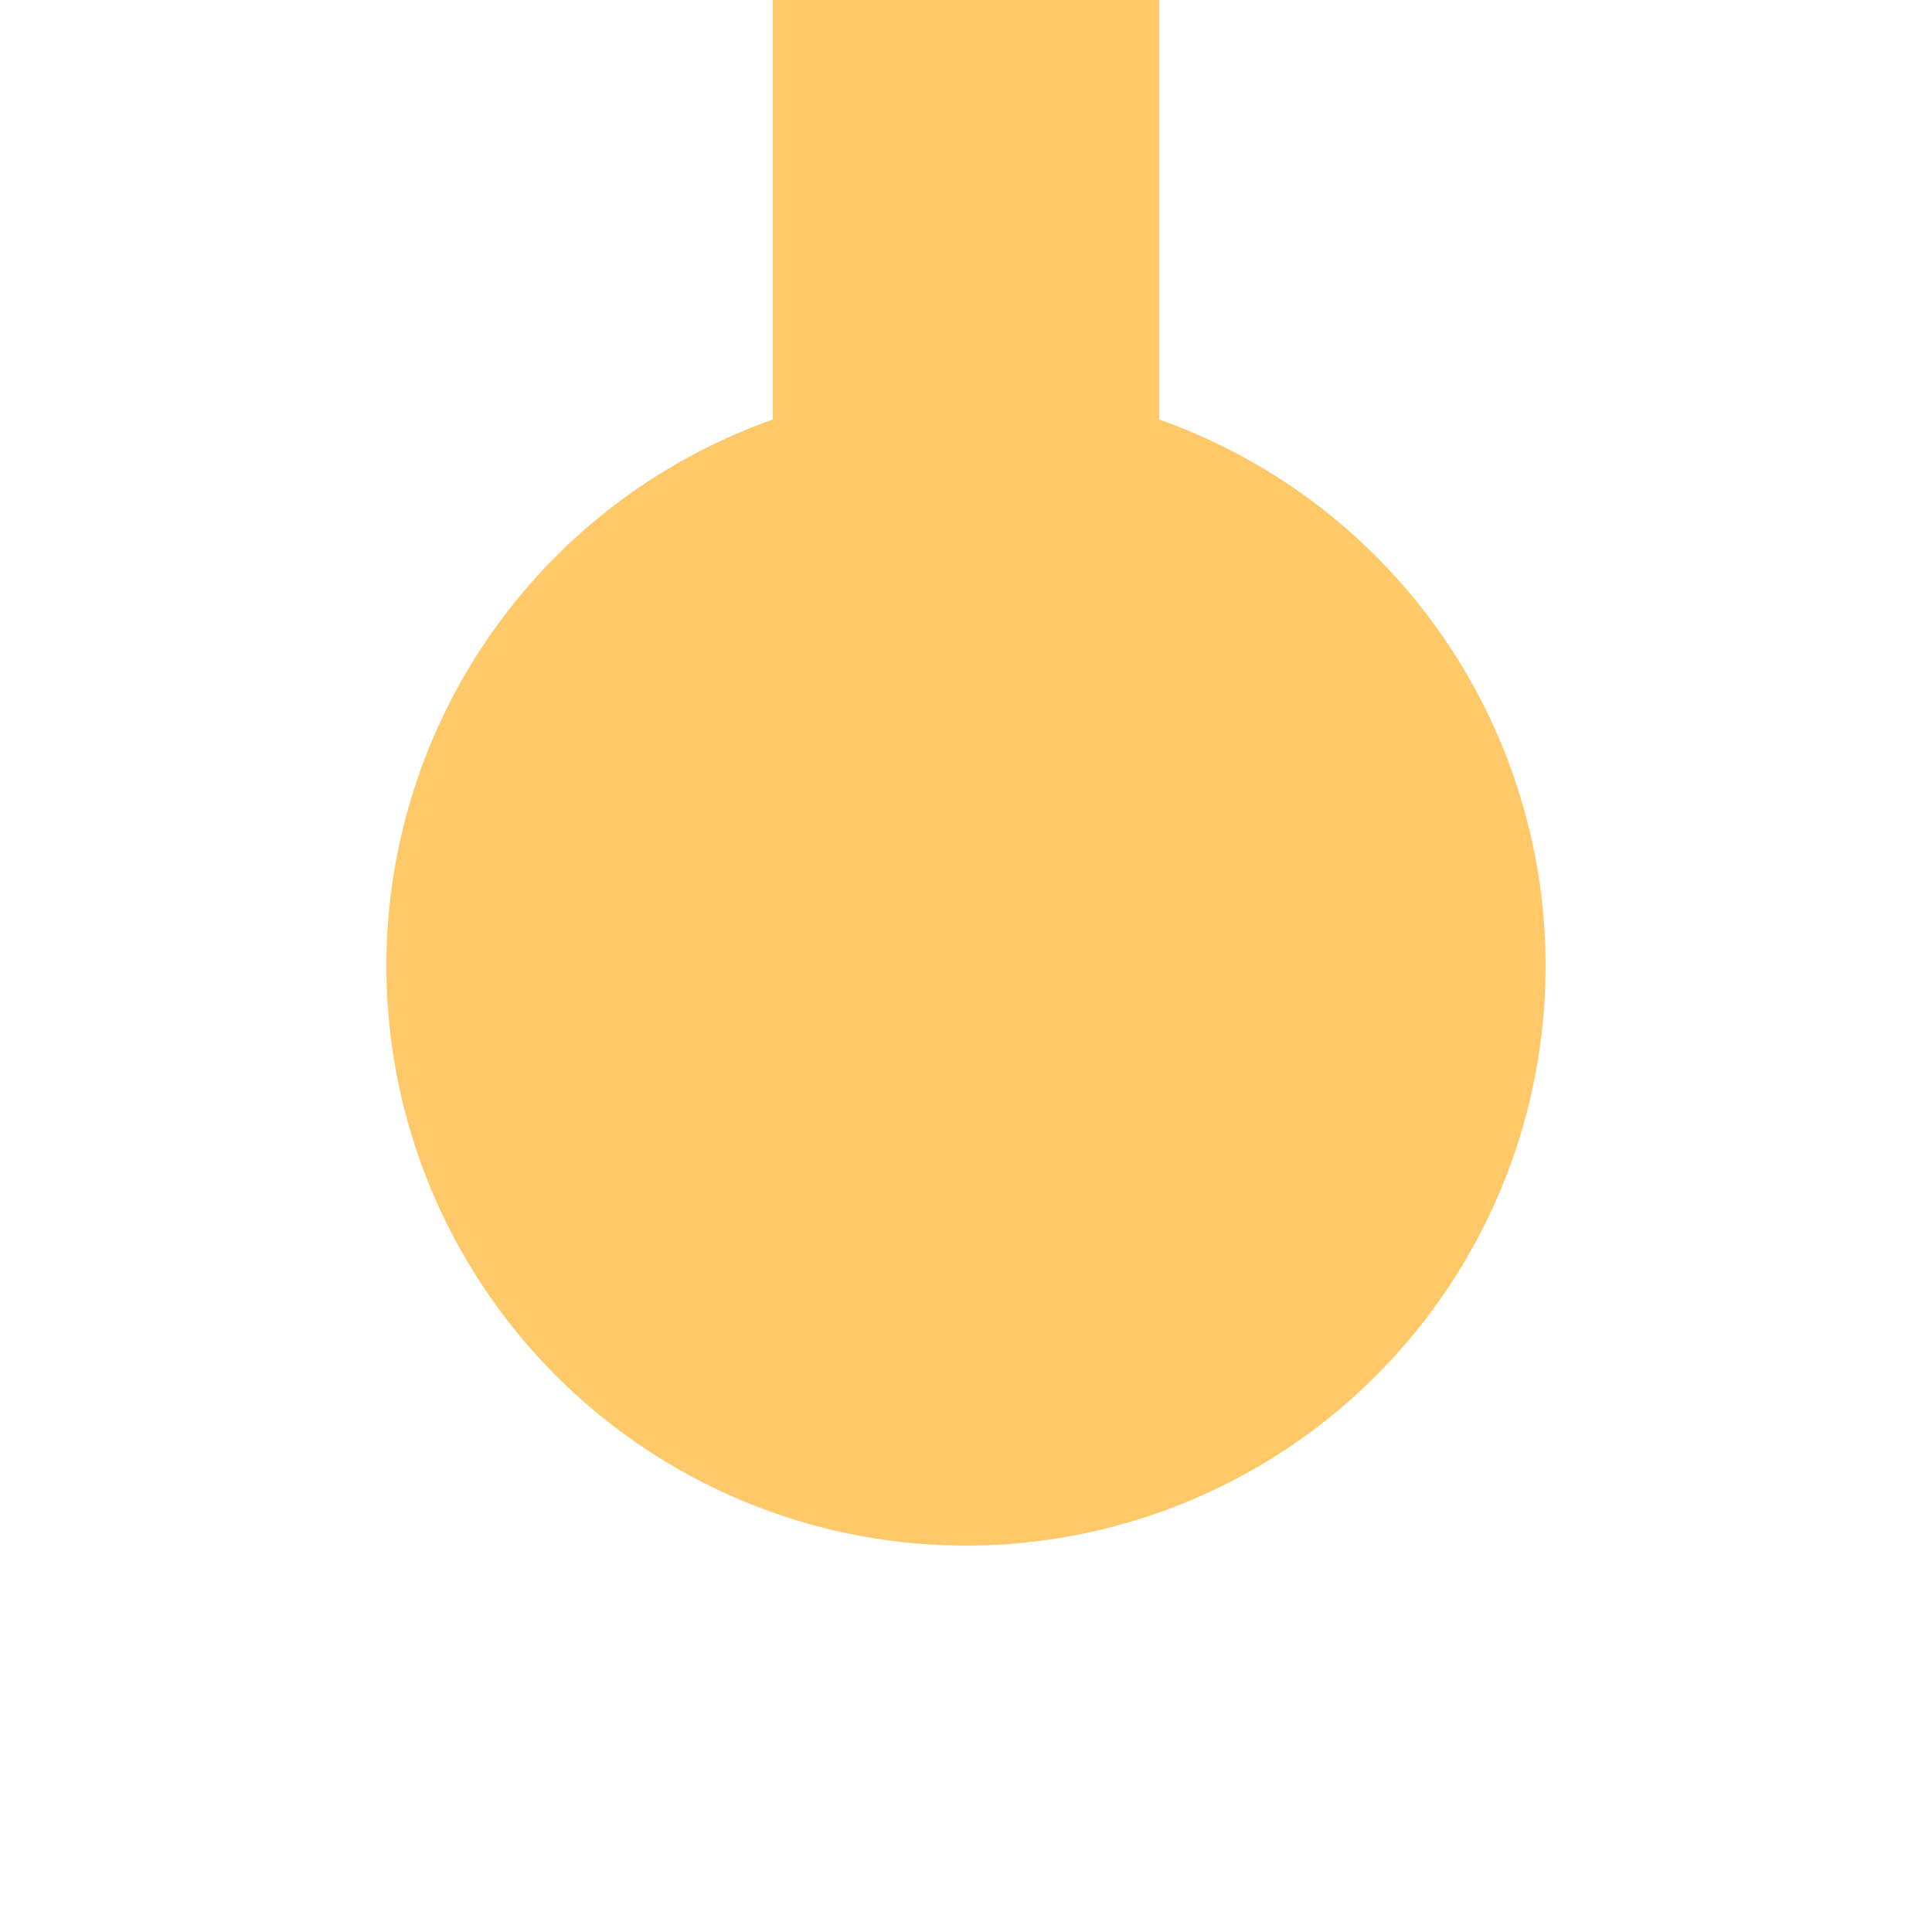 <?xml version="1.0" encoding="UTF-8"?>
<svg xmlns="http://www.w3.org/2000/svg" width="500" height="500">
 <title>exKBHFe saffron</title>
 <path stroke="#FFC969" d="M 250,250 V 0" stroke-width="100"/>
 <circle fill="#FFC969" cx="250" cy="250" r="150"/>
</svg>